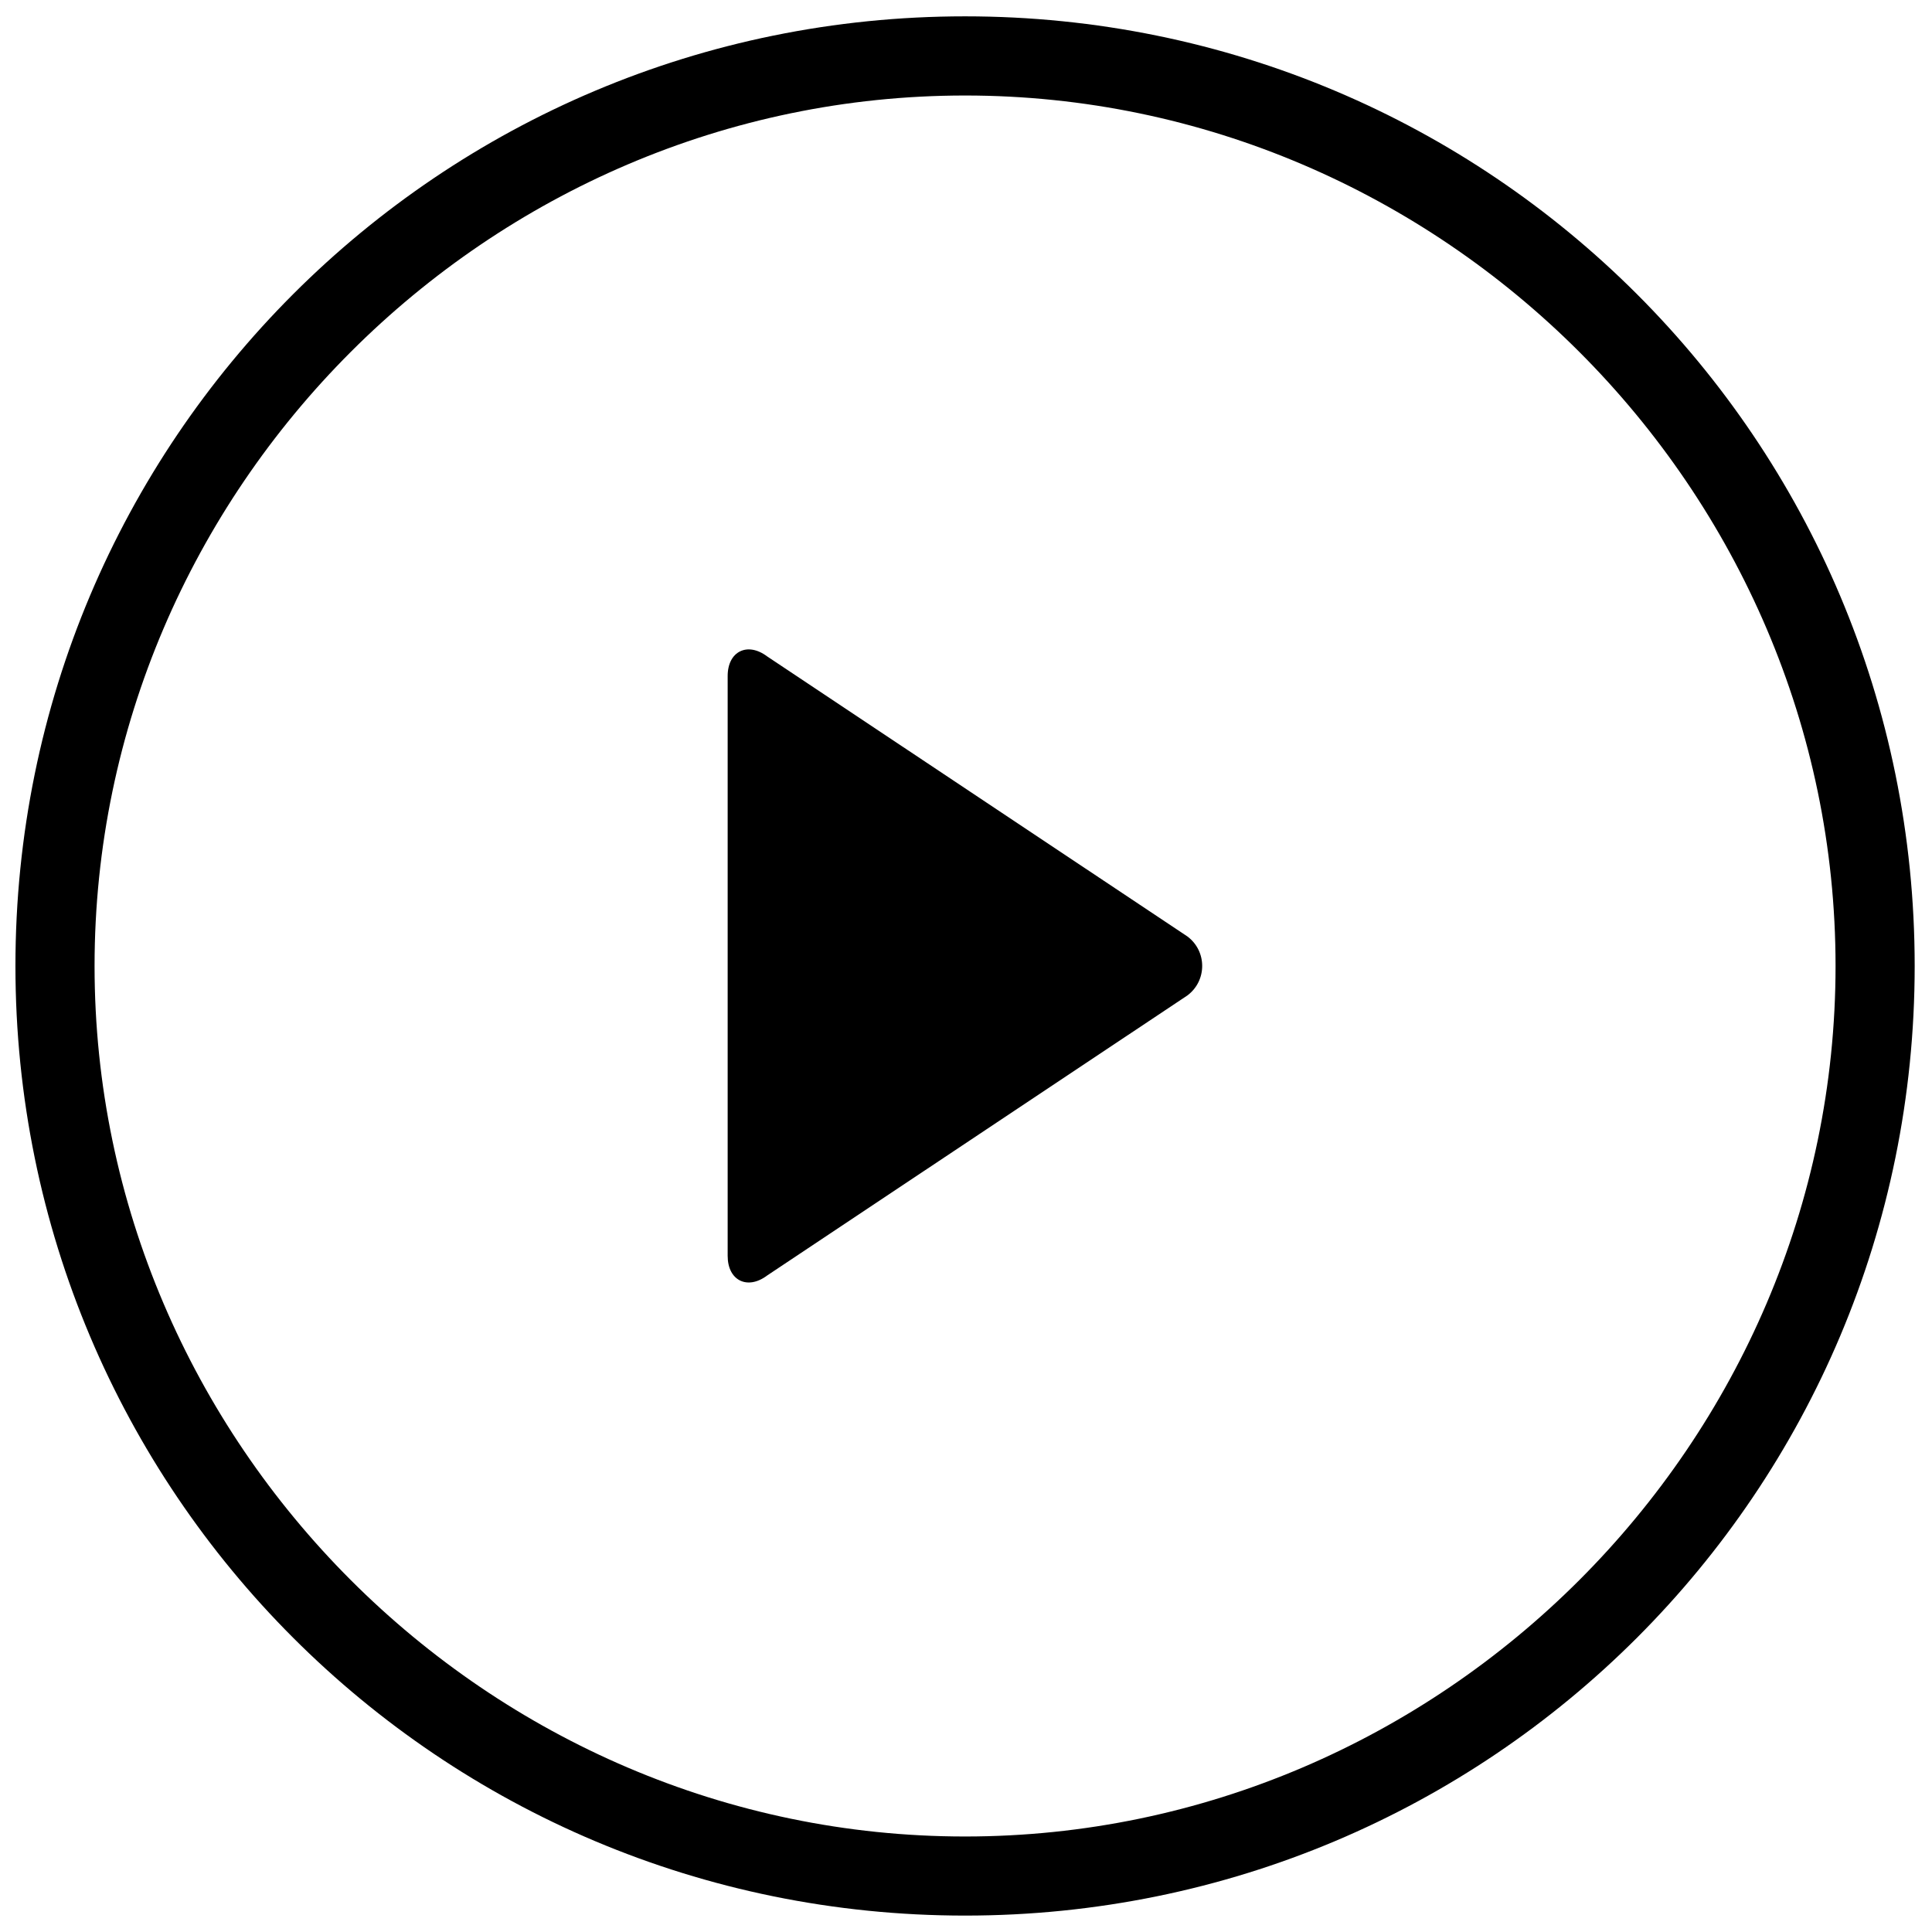 <?xml version="1.0" encoding="UTF-8"?>
<!-- The Best Svg Icon site in the world: iconSvg.co, Visit us! https://iconsvg.co -->
<svg width="800px" height="800px" version="1.1" viewBox="144 144 512 512" xmlns="http://www.w3.org/2000/svg">
 <defs>
  <clipPath id="a">
   <path d="m148.09 148.09h503.81v503.81h-503.81z"/>
  </clipPath>
 </defs>
 <g clip-path="url(#a)">
  <path d="m399.75 169.31c-126.45 0-230.69 104.23-230.69 230.69 0 126.45 104.23 230.69 230.69 230.69 126.45 0 230.69-104.23 230.69-230.69 0-126.45-104.24-230.69-230.69-230.69m0 482.34c-139.25 0-251.66-112.41-251.66-251.66 0-139.25 112.41-251.66 251.66-251.66 139.25 0 251.66 112.41 251.66 251.66 0 139.25-112.41 251.66-251.66 251.66m58.926-259.48c5.219 3.906 5.219 11.723 0 15.629l-111.4 74.238c-5.219 3.906-10.438 1.301-10.438-5.211v-153.68c0-6.512 5.219-9.117 10.438-5.211z"/>
 </g>
</svg>